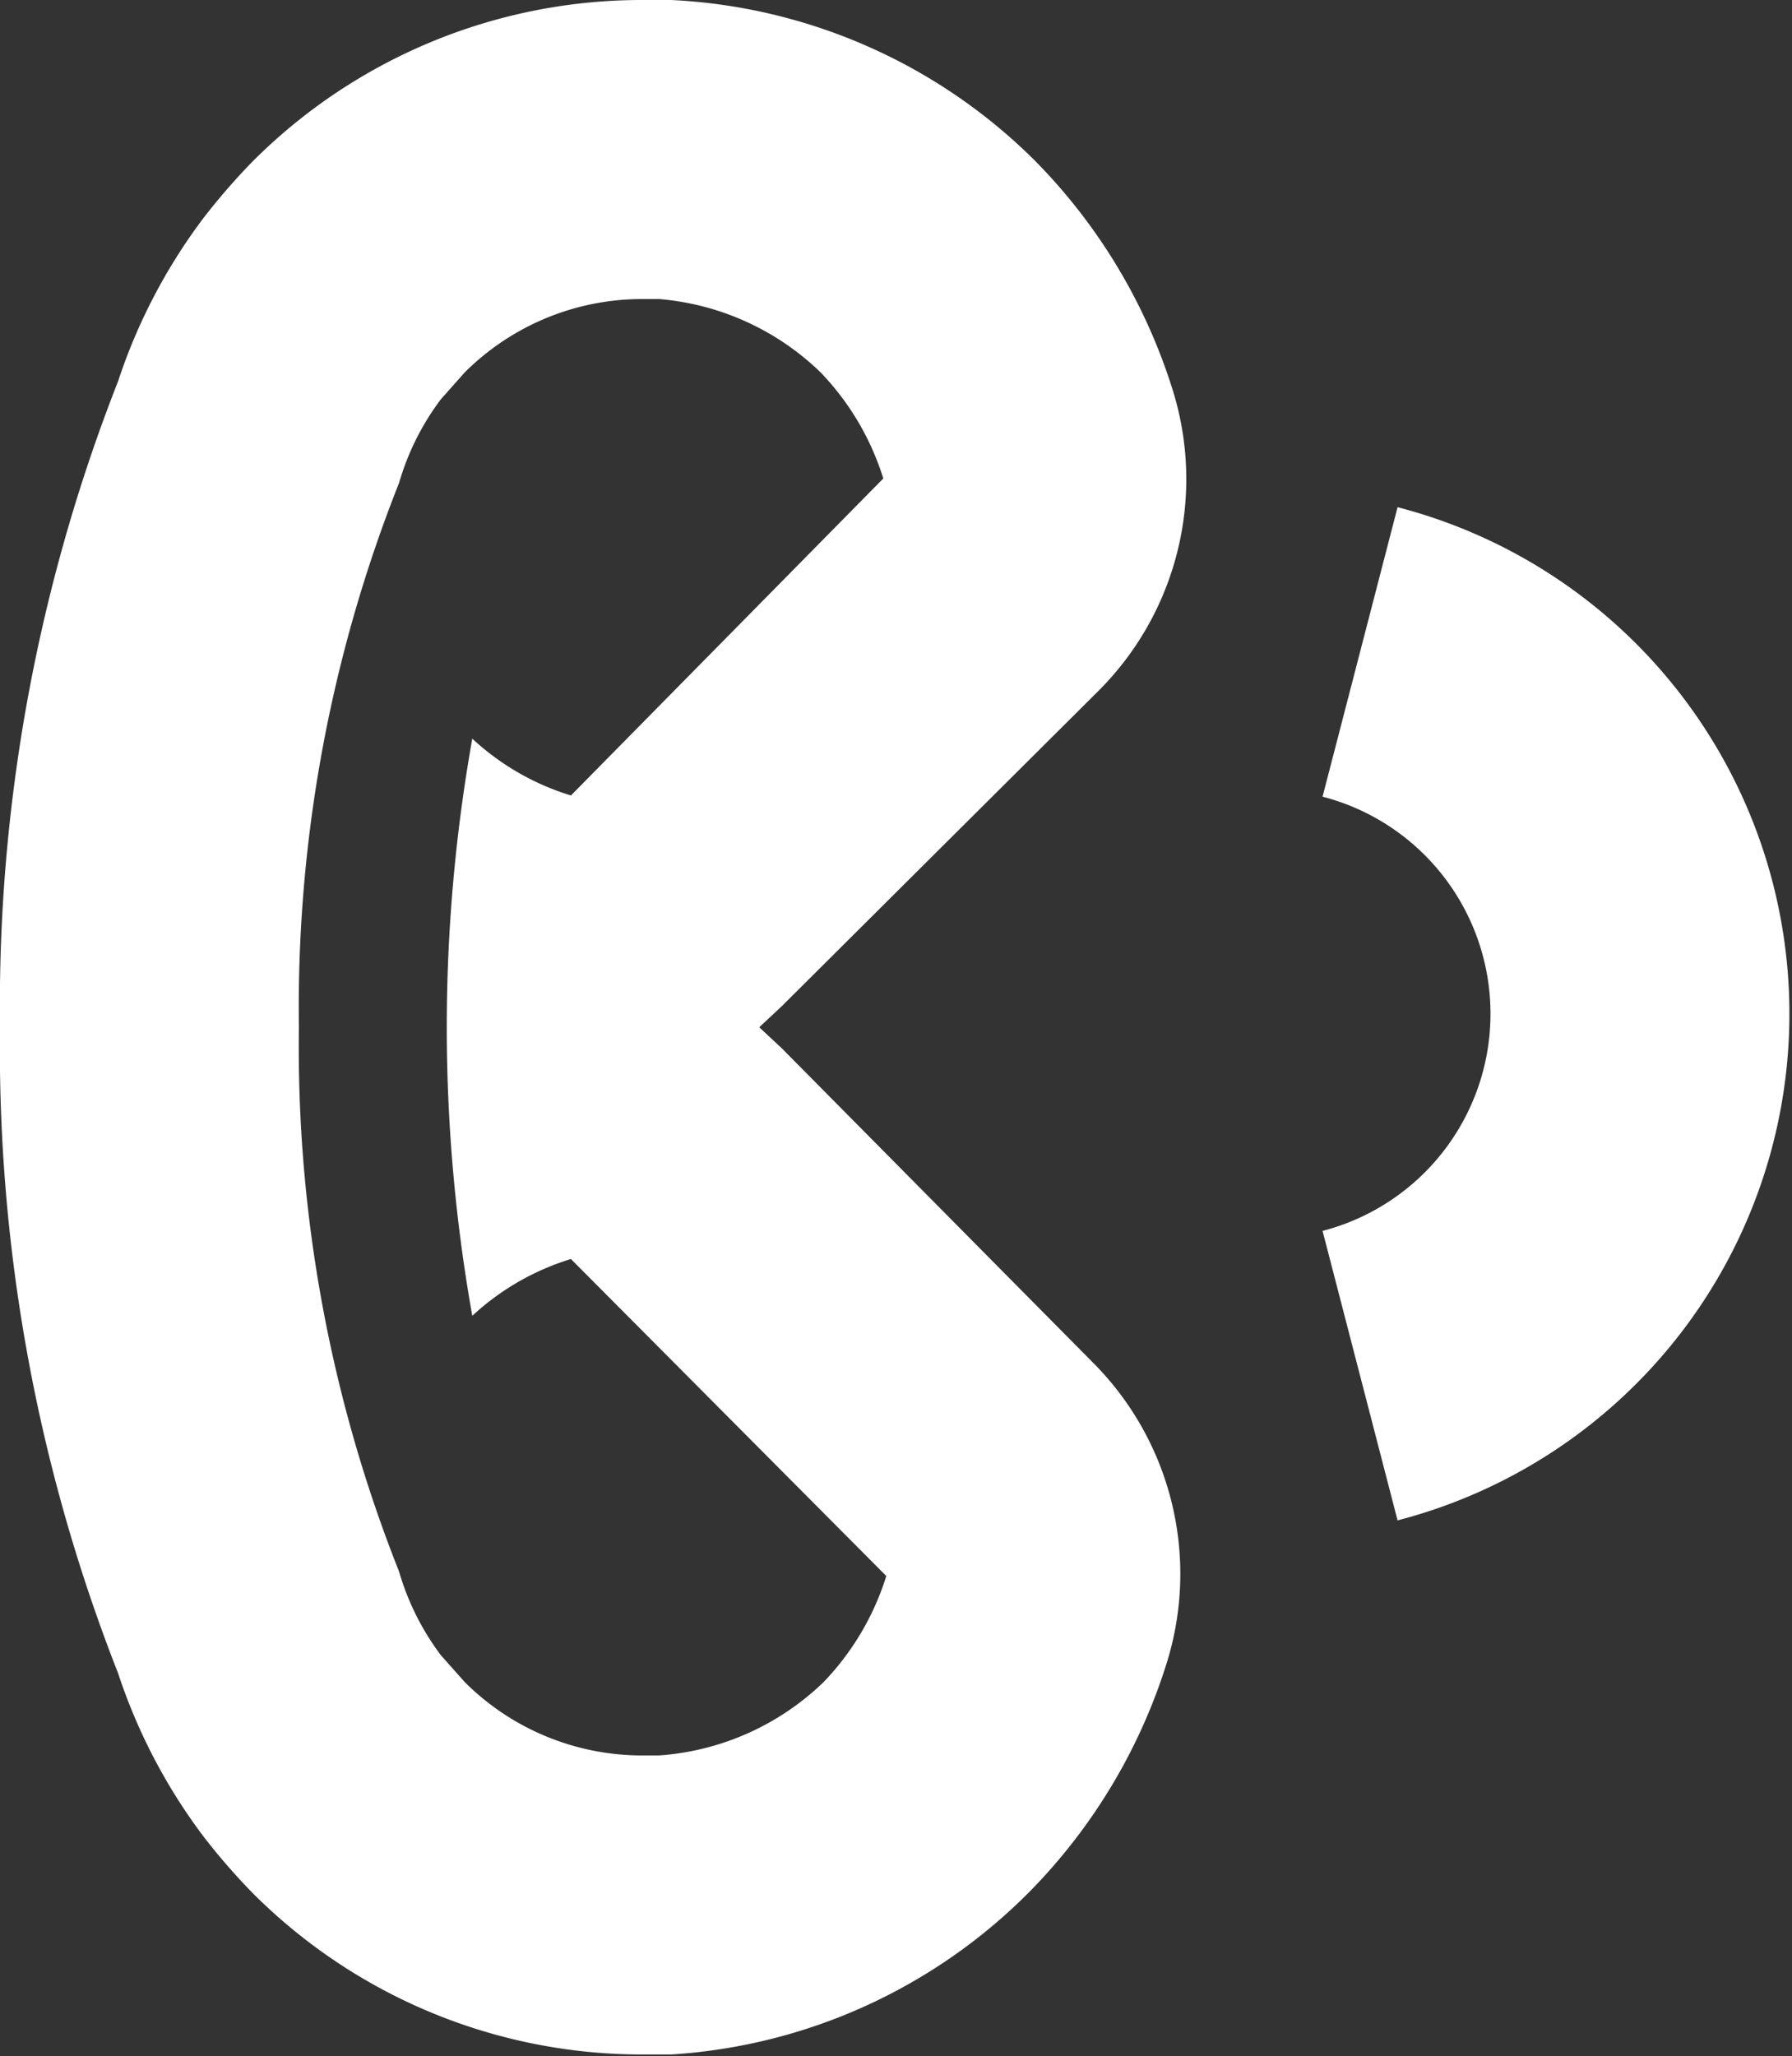 <svg id="Layer_1" data-name="Layer 1" xmlns="http://www.w3.org/2000/svg" viewBox="0 0 11.99 13.75">
    <rect x="0" y="0" width="11.99" height="13.75" fill="#333333" stroke="none"/>
    <defs>
        <style>.cls-1{fill:#fff;}.cls-2{fill:none;stroke:#fff;stroke-linejoin:round;stroke-width:2px;}</style>
    </defs>
    <g id="Fon">
        <path class="cls-1"
              d="M4.82,2.13h.1A1.76,1.76,0,0,1,6,2.62a1.79,1.79,0,0,1,.42.71L4.33,5.45a1.7,1.7,0,0,1-.66-.38,11,11,0,0,0,0,3.86,1.7,1.7,0,0,1,.66-.38l2.11,2.12a1.79,1.79,0,0,1-.42.71,1.76,1.76,0,0,1-1.1.49h-.1a1.68,1.68,0,0,1-1.2-.49l-.16-.18a1.73,1.73,0,0,1-.28-.56A9.5,9.5,0,0,1,2.51,7a9.5,9.5,0,0,1,.67-3.64,1.73,1.73,0,0,1,.28-.56l.16-.18a1.68,1.68,0,0,1,1.2-.49m0-2h0A3.68,3.68,0,0,0,2.2,1.21a4.29,4.29,0,0,0-.33.38A3.78,3.78,0,0,0,1.3,2.68,11.42,11.42,0,0,0,.51,7a11.42,11.42,0,0,0,.79,4.32,3.78,3.78,0,0,0,.57,1.09,4.29,4.29,0,0,0,.33.38,3.68,3.68,0,0,0,2.62,1.08H5a3.7,3.7,0,0,0,2.39-1.08,3.79,3.79,0,0,0,.93-1.55,2,2,0,0,0-.5-2L5.74,7.14,5.59,7l.15-.14L7.86,4.75a2,2,0,0,0,.5-2,3.79,3.79,0,0,0-.93-1.55A3.7,3.7,0,0,0,5,.13Z"
              transform="translate(-0.51 -0.13)"/>
        <path class="cls-2" d="M9.61,9.33a2.5,2.5,0,0,0,0-4.84" transform="translate(-0.51 -0.13)"/>
    </g>
</svg>
